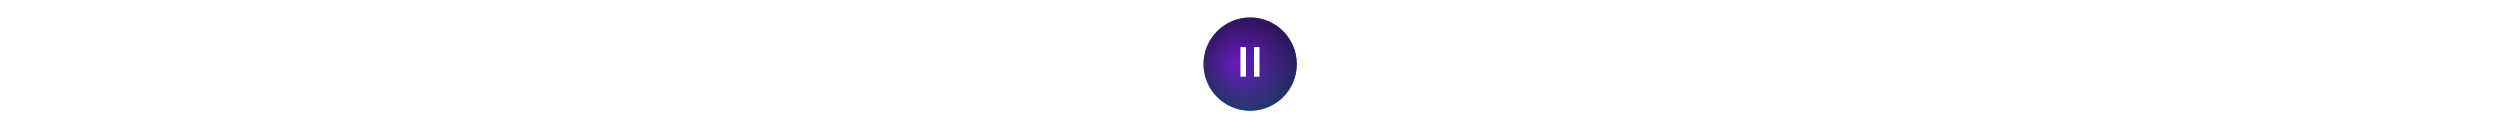<?xml version="1.0" encoding="UTF-8"?> <svg xmlns="http://www.w3.org/2000/svg" xmlns:xlink="http://www.w3.org/1999/xlink" viewBox="0 0 4040 207.25"><defs><style>.cls-1{isolation:isolate;}.cls-2{fill:#fff;}.cls-3{fill:url(#_Безымянный_градиент_478);mix-blend-mode:lighten;opacity:.75;}.cls-4{fill:url(#_Безымянный_градиент_18);}</style><radialGradient id="_Безымянный_градиент_18" cx="2018.32" cy="239.55" fx="2018.32" fy="239.55" r="203.32" gradientUnits="userSpaceOnUse"><stop offset="0" stop-color="aqua"></stop><stop offset=".97" stop-color="#2e3192"></stop></radialGradient><radialGradient id="_Безымянный_градиент_478" cx="2022.35" cy="101" fx="1995.23" fy="101" r="103.49" gradientUnits="userSpaceOnUse"><stop offset="0" stop-color="#7e00bf"></stop><stop offset=".97" stop-color="#121121"></stop></radialGradient></defs><g class="cls-1"><g id="_Слой_1"><rect class="cls-2" y="0" width="4040" height="207.25"></rect><circle class="cls-4" cx="2020.27" cy="103.63" r="75.34"></circle><circle class="cls-3" cx="2020.27" cy="103.63" r="75.34"></circle><path class="cls-2" d="M2004.59,123.91v-47.95h8.9v47.95h-8.9Z"></path><path class="cls-2" d="M2026.44,123.91v-47.95h8.9v47.95h-8.9Z"></path></g></g></svg> 